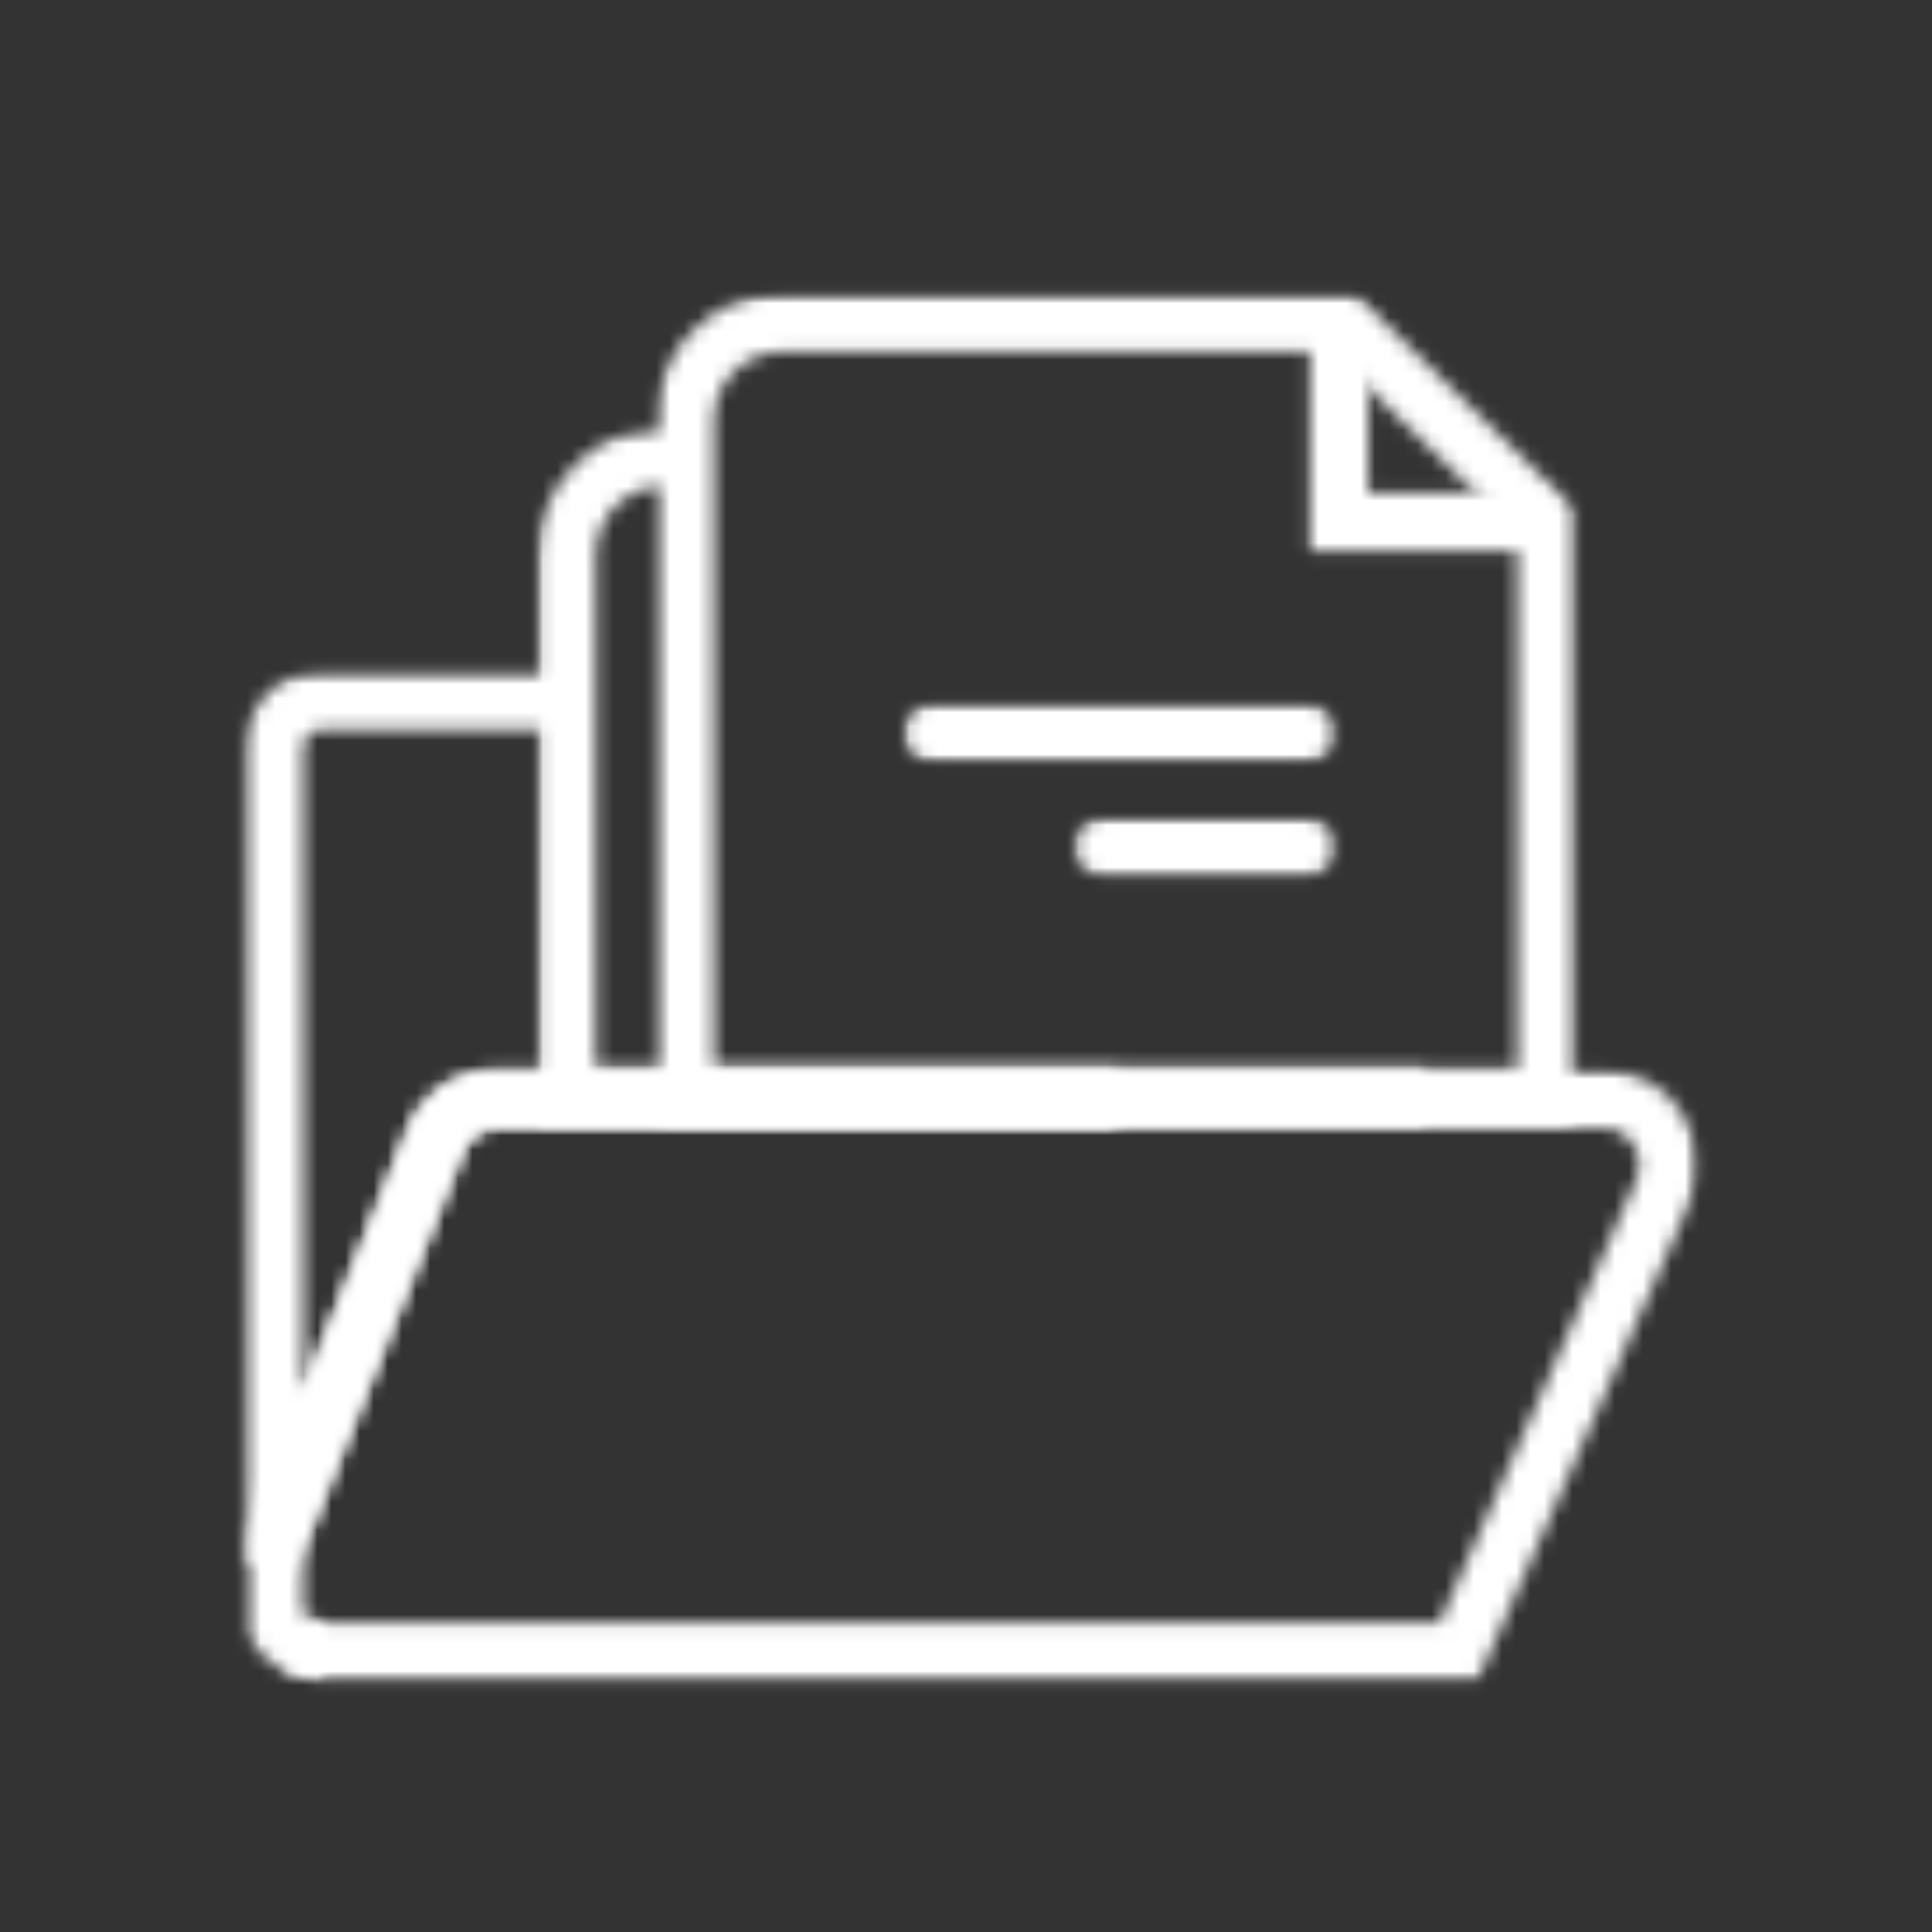 <svg xmlns="http://www.w3.org/2000/svg" width="137" height="137" viewBox="0 0 137 137" fill="none"><rect x="0" y="0" width="137" height="137" fill="#333333" stroke="none"/><mask id="mask0_1_1184" style="mask-type:luminance" maskUnits="userSpaceOnUse" x="46" y="20" width="66" height="61"><path d="M46.397 20.824H111.792V80.008H46.397V20.824Z" fill="white"></path></mask><g mask="url(#mask0_1_1184)"><mask id="mask1_1_1184" style="mask-type:luminance" maskUnits="userSpaceOnUse" x="46" y="20" width="66" height="60"><path d="M50.616 75.868H107.596V37.868L94.407 24.942H55.475C52.798 24.942 50.616 27.125 50.616 29.802V75.868ZM111.715 79.987H46.496V29.802C46.496 24.851 50.524 20.824 55.475 20.824H96.088L111.715 36.138V79.987Z" fill="white"></path></mask><g mask="url(#mask1_1_1184)"><path d="M13.273 16.704H124.483V122.972H13.273V16.704Z" fill="white"></path></g></g><mask id="mask2_1_1184" style="mask-type:luminance" maskUnits="userSpaceOnUse" x="92" y="22" width="18" height="18"><path d="M92.9 22.595H97.019V34.944H92.9V22.595ZM92.9 34.944H109.656V39.062H92.9V34.944Z" fill="white"></path></mask><g mask="url(#mask2_1_1184)"><path d="M13.273 16.704H124.483V122.972H13.273V16.704Z" fill="white"></path></g><mask id="mask3_1_1184" style="mask-type:luminance" maskUnits="userSpaceOnUse" x="37" y="30" width="65" height="51"><path d="M37.995 30.323H101.417V80.008H37.995V30.323Z" fill="white"></path></mask><g mask="url(#mask3_1_1184)"><mask id="mask4_1_1184" style="mask-type:luminance" maskUnits="userSpaceOnUse" x="38" y="30" width="64" height="50"><path d="M101.302 79.987H38.143V39.309C38.143 34.358 42.172 30.33 47.122 30.33H48.564V34.448H47.114C44.437 34.448 42.255 36.632 42.255 39.309V75.868H101.294L101.302 79.987Z" fill="white"></path></mask><g mask="url(#mask4_1_1184)"><path d="M13.273 16.704H124.483V122.972H13.273V16.704Z" fill="white"></path></g></g><mask id="mask5_1_1184" style="mask-type:luminance" maskUnits="userSpaceOnUse" x="17" y="47" width="63" height="65"><path d="M17.171 47.493H79.643V111.792H17.171V47.493Z" fill="white"></path></mask><g mask="url(#mask5_1_1184)"><mask id="mask6_1_1184" style="mask-type:luminance" maskUnits="userSpaceOnUse" x="17" y="47" width="63" height="65"><path d="M20.785 111.538L17.418 110.903L17.392 109.173V52.992C17.392 50.035 19.798 47.62 22.763 47.62H40.202V51.74H22.763C22.088 51.74 21.51 52.308 21.51 52.992V98.687L28.983 80.069C30.013 77.516 32.418 75.868 35.128 75.868H79.399V79.987H35.128C34.107 79.987 33.201 80.622 32.806 81.609L20.785 111.538Z" fill="white"></path></mask><g mask="url(#mask6_1_1184)"><path d="M13.273 16.704H124.483V122.972H13.273V16.704Z" fill="white"></path></g></g><mask id="mask7_1_1184" style="mask-type:luminance" maskUnits="userSpaceOnUse" x="19" y="114" width="5" height="6"><path d="M19.728 114.349H23.381V119.464H19.728V114.349Z" fill="white"></path></mask><g mask="url(#mask7_1_1184)"><mask id="mask8_1_1184" style="mask-type:luminance" maskUnits="userSpaceOnUse" x="19" y="114" width="5" height="6"><path d="M23.167 119.183C21.956 119.183 20.77 118.853 19.748 118.218L21.907 114.709C22.285 114.94 22.705 115.063 23.167 115.063V119.183Z" fill="white"></path></mask><g mask="url(#mask8_1_1184)"><path d="M13.273 16.704H124.483V122.972H13.273V16.704Z" fill="white"></path></g></g><mask id="mask9_1_1184" style="mask-type:luminance" maskUnits="userSpaceOnUse" x="63" y="49" width="32" height="6"><path d="M63.933 49.685H94.827V54.069H63.933V49.685Z" fill="white"></path></mask><g mask="url(#mask9_1_1184)"><mask id="mask10_1_1184" style="mask-type:luminance" maskUnits="userSpaceOnUse" x="64" y="49" width="31" height="6"><path d="M92.652 54.047H66.135C64.998 54.047 64.076 53.123 64.076 51.987C64.076 50.85 64.998 49.928 66.135 49.928H92.652C93.789 49.928 94.713 50.85 94.713 51.987C94.713 53.123 93.789 54.047 92.652 54.047Z" fill="white"></path></mask><g mask="url(#mask10_1_1184)"><path d="M13.273 16.704H124.483V122.972H13.273V16.704Z" fill="white"></path></g></g><mask id="mask11_1_1184" style="mask-type:luminance" maskUnits="userSpaceOnUse" x="75" y="57" width="20" height="6"><path d="M75.989 57.894H94.827V62.472H75.989V57.894Z" fill="white"></path></mask><g mask="url(#mask11_1_1184)"><mask id="mask12_1_1184" style="mask-type:luminance" maskUnits="userSpaceOnUse" x="76" y="58" width="19" height="5"><path d="M92.652 62.119H78.244C77.108 62.119 76.185 61.196 76.185 60.06C76.185 58.923 77.108 58.001 78.244 58.001H92.652C93.789 58.001 94.713 58.923 94.713 60.06C94.713 61.196 93.789 62.119 92.652 62.119Z" fill="white"></path></mask><g mask="url(#mask12_1_1184)"><path d="M13.273 16.704H124.483V122.972H13.273V16.704Z" fill="white"></path></g></g><mask id="mask13_1_1184" style="mask-type:luminance" maskUnits="userSpaceOnUse" x="17" y="75" width="104" height="45"><path d="M17.392 75.624H120.56V119.464H17.392V75.624Z" fill="white"></path></mask><g mask="url(#mask13_1_1184)"><mask id="mask14_1_1184" style="mask-type:luminance" maskUnits="userSpaceOnUse" x="17" y="75" width="104" height="45"><path d="M21.51 114.412C21.635 114.519 21.759 114.619 21.907 114.709C22.294 114.949 22.713 115.063 23.176 115.063H102.076L115.999 83.736C116.377 82.887 116.303 81.915 115.801 81.14C115.323 80.408 114.565 79.987 113.717 79.987H35.128C34.114 79.987 33.201 80.622 32.806 81.609L21.51 109.741V114.412ZM104.754 119.183H23.167C21.956 119.183 20.77 118.853 19.748 118.218C18.957 117.74 18.29 117.098 17.754 116.332L17.392 115.805V108.942L28.983 80.07C30.013 77.516 32.418 75.868 35.128 75.868H113.709C115.949 75.868 118.017 77.005 119.244 78.899C120.513 80.852 120.703 83.282 119.755 85.415L104.754 119.183Z" fill="white"></path></mask><g mask="url(#mask14_1_1184)"><path d="M13.273 16.704H124.483V122.972H13.273V16.704Z" fill="white"></path></g></g></svg>